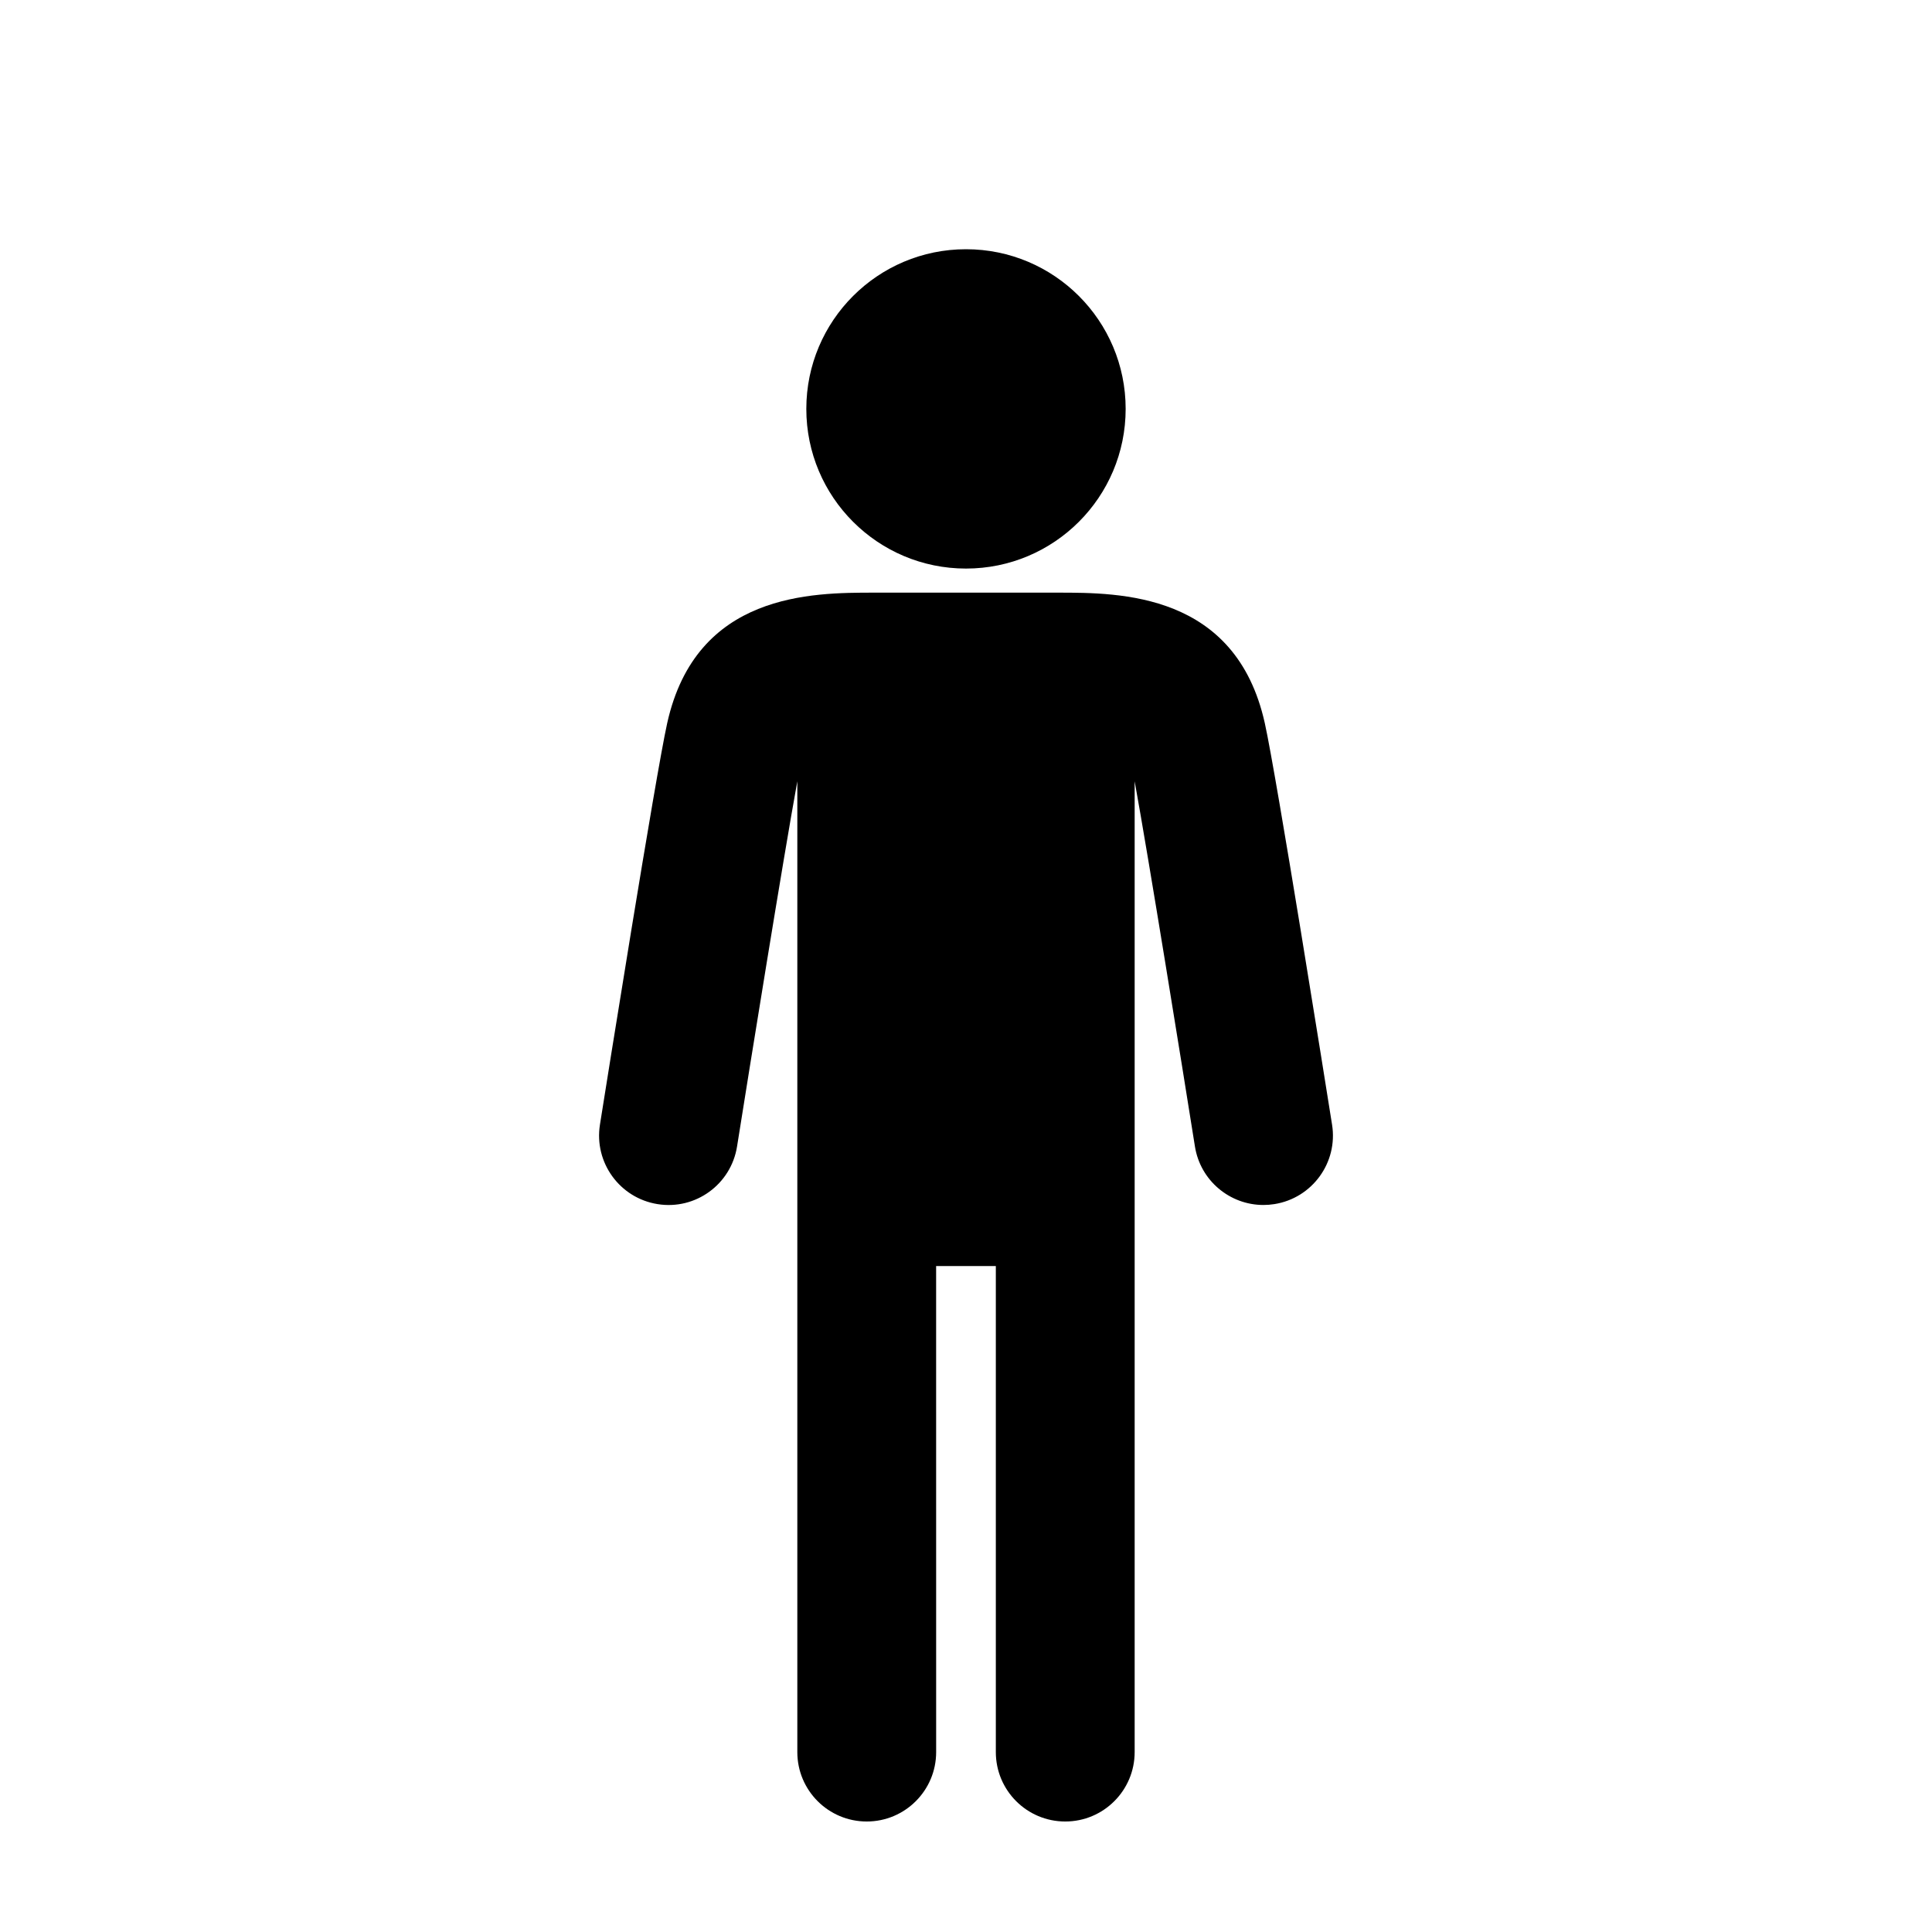 <?xml version="1.0" encoding="UTF-8"?>
<!-- Uploaded to: SVG Repo, www.svgrepo.com, Generator: SVG Repo Mixer Tools -->
<svg fill="#000000" width="800px" height="800px" version="1.1" viewBox="144 144 512 512" xmlns="http://www.w3.org/2000/svg">
 <g>
  <path d="m442.31 252.36c0 23.371-18.945 42.316-42.312 42.316-23.371 0-42.316-18.945-42.316-42.316 0-23.367 18.945-42.312 42.316-42.312 23.367 0 42.312 18.945 42.312 42.312"/>
  <path d="m497.01 442.05c-1.496-9.426-14.727-92.48-17.824-106.41-7.688-34.582-38.359-34.582-54.84-34.582h-48.691c-16.48 0-47.156 0-54.84 34.582-3.098 13.922-16.328 96.977-17.824 106.41-1.594 10.031 5.246 19.457 15.281 21.055 10.055 1.613 19.461-5.246 21.055-15.277 3.473-21.852 12.121-75.535 15.973-96.777v257.27c0 10.16 8.238 18.395 18.395 18.395s18.395-8.238 18.395-18.395l-0.008-128.81h15.824v128.81c0 10.16 8.238 18.395 18.395 18.395s18.395-8.238 18.395-18.395v-257.27c3.848 21.246 12.5 74.926 15.973 96.773 1.441 9.059 9.254 15.508 18.148 15.508 0.957 0 1.934-0.074 2.91-0.23 10.039-1.594 16.883-11.02 15.285-21.051z"/>
 </g>
</svg>